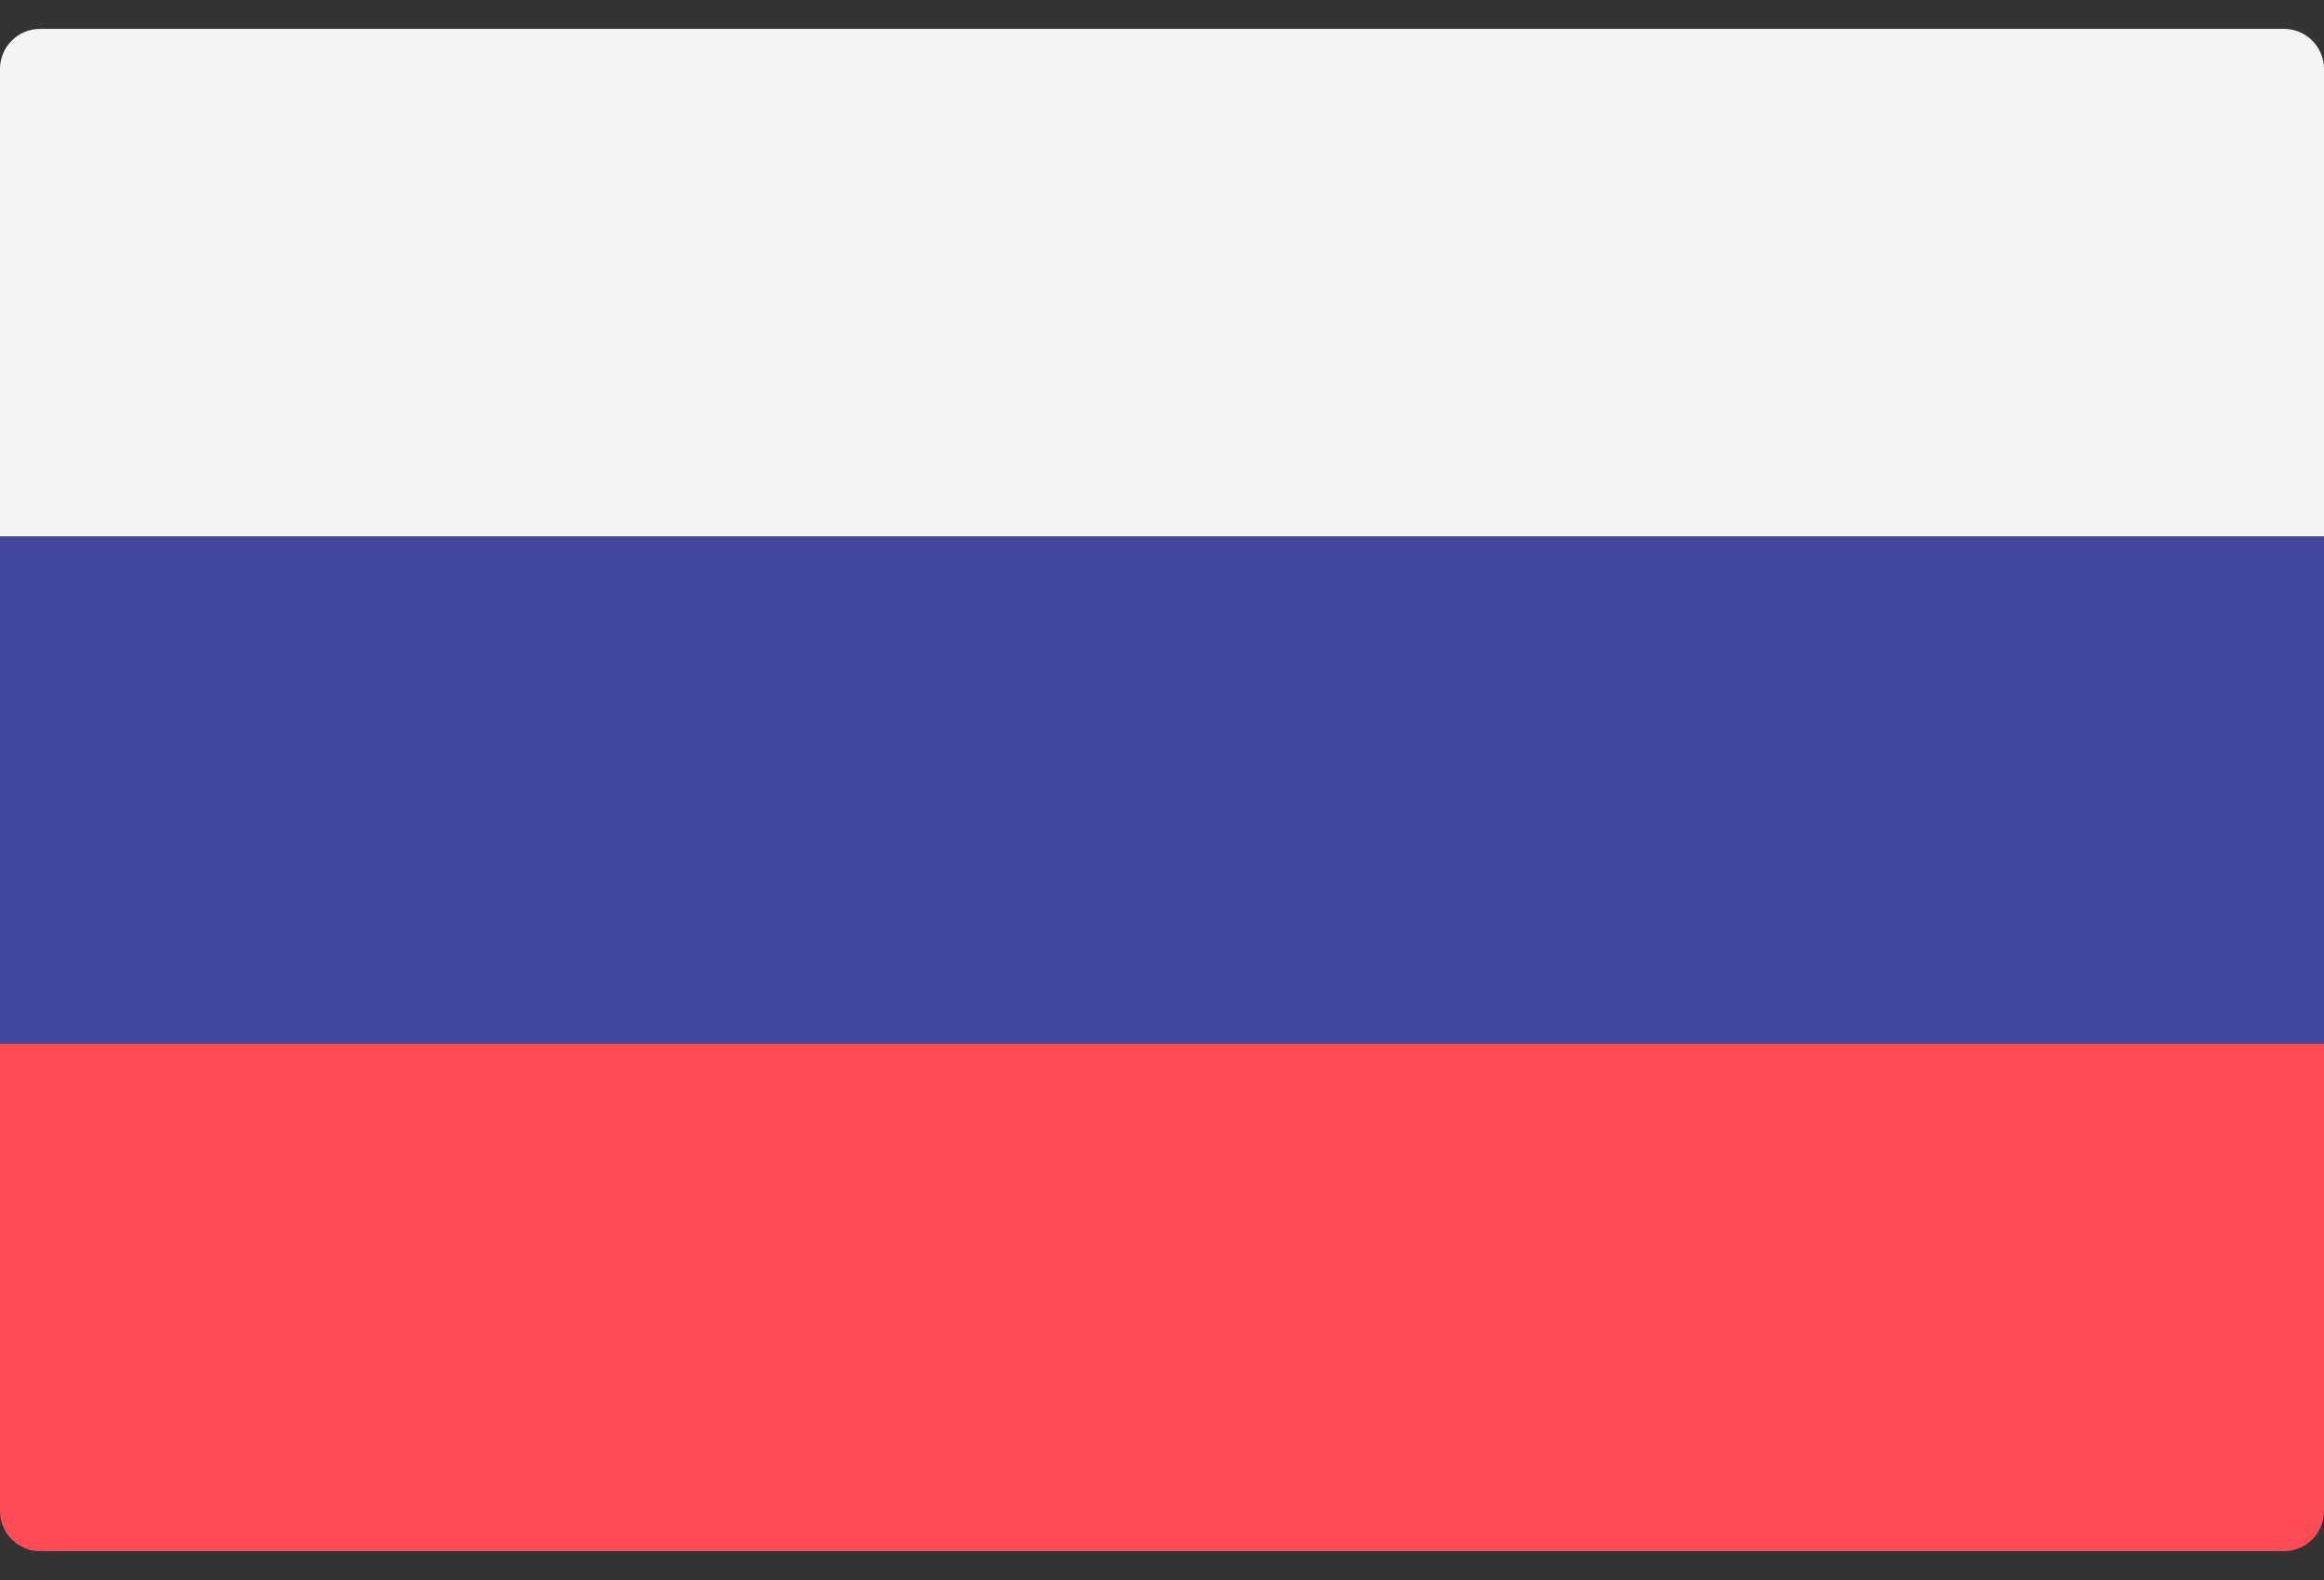 <?xml version="1.0" encoding="UTF-8"?> <svg xmlns="http://www.w3.org/2000/svg" width="50" height="34" viewBox="0 0 50 34" fill="none"><rect x="0" y="0" width="50" height="34" fill="#333333" stroke="none"/><path d="M50 11.541H0V1.483C0 1.007 0.386 0.621 0.862 0.621H49.138C49.614 0.621 50 1.007 50 1.483L50 11.541Z" fill="#F5F5F5"></path><path d="M49.138 33.38H0.862C0.386 33.38 0 32.993 0 32.517V22.46H50V32.517C50 32.993 49.614 33.38 49.138 33.38Z" fill="#FF4B55"></path><path d="M50 11.54H0V22.459H50V11.54Z" fill="#41479B"></path></svg> 